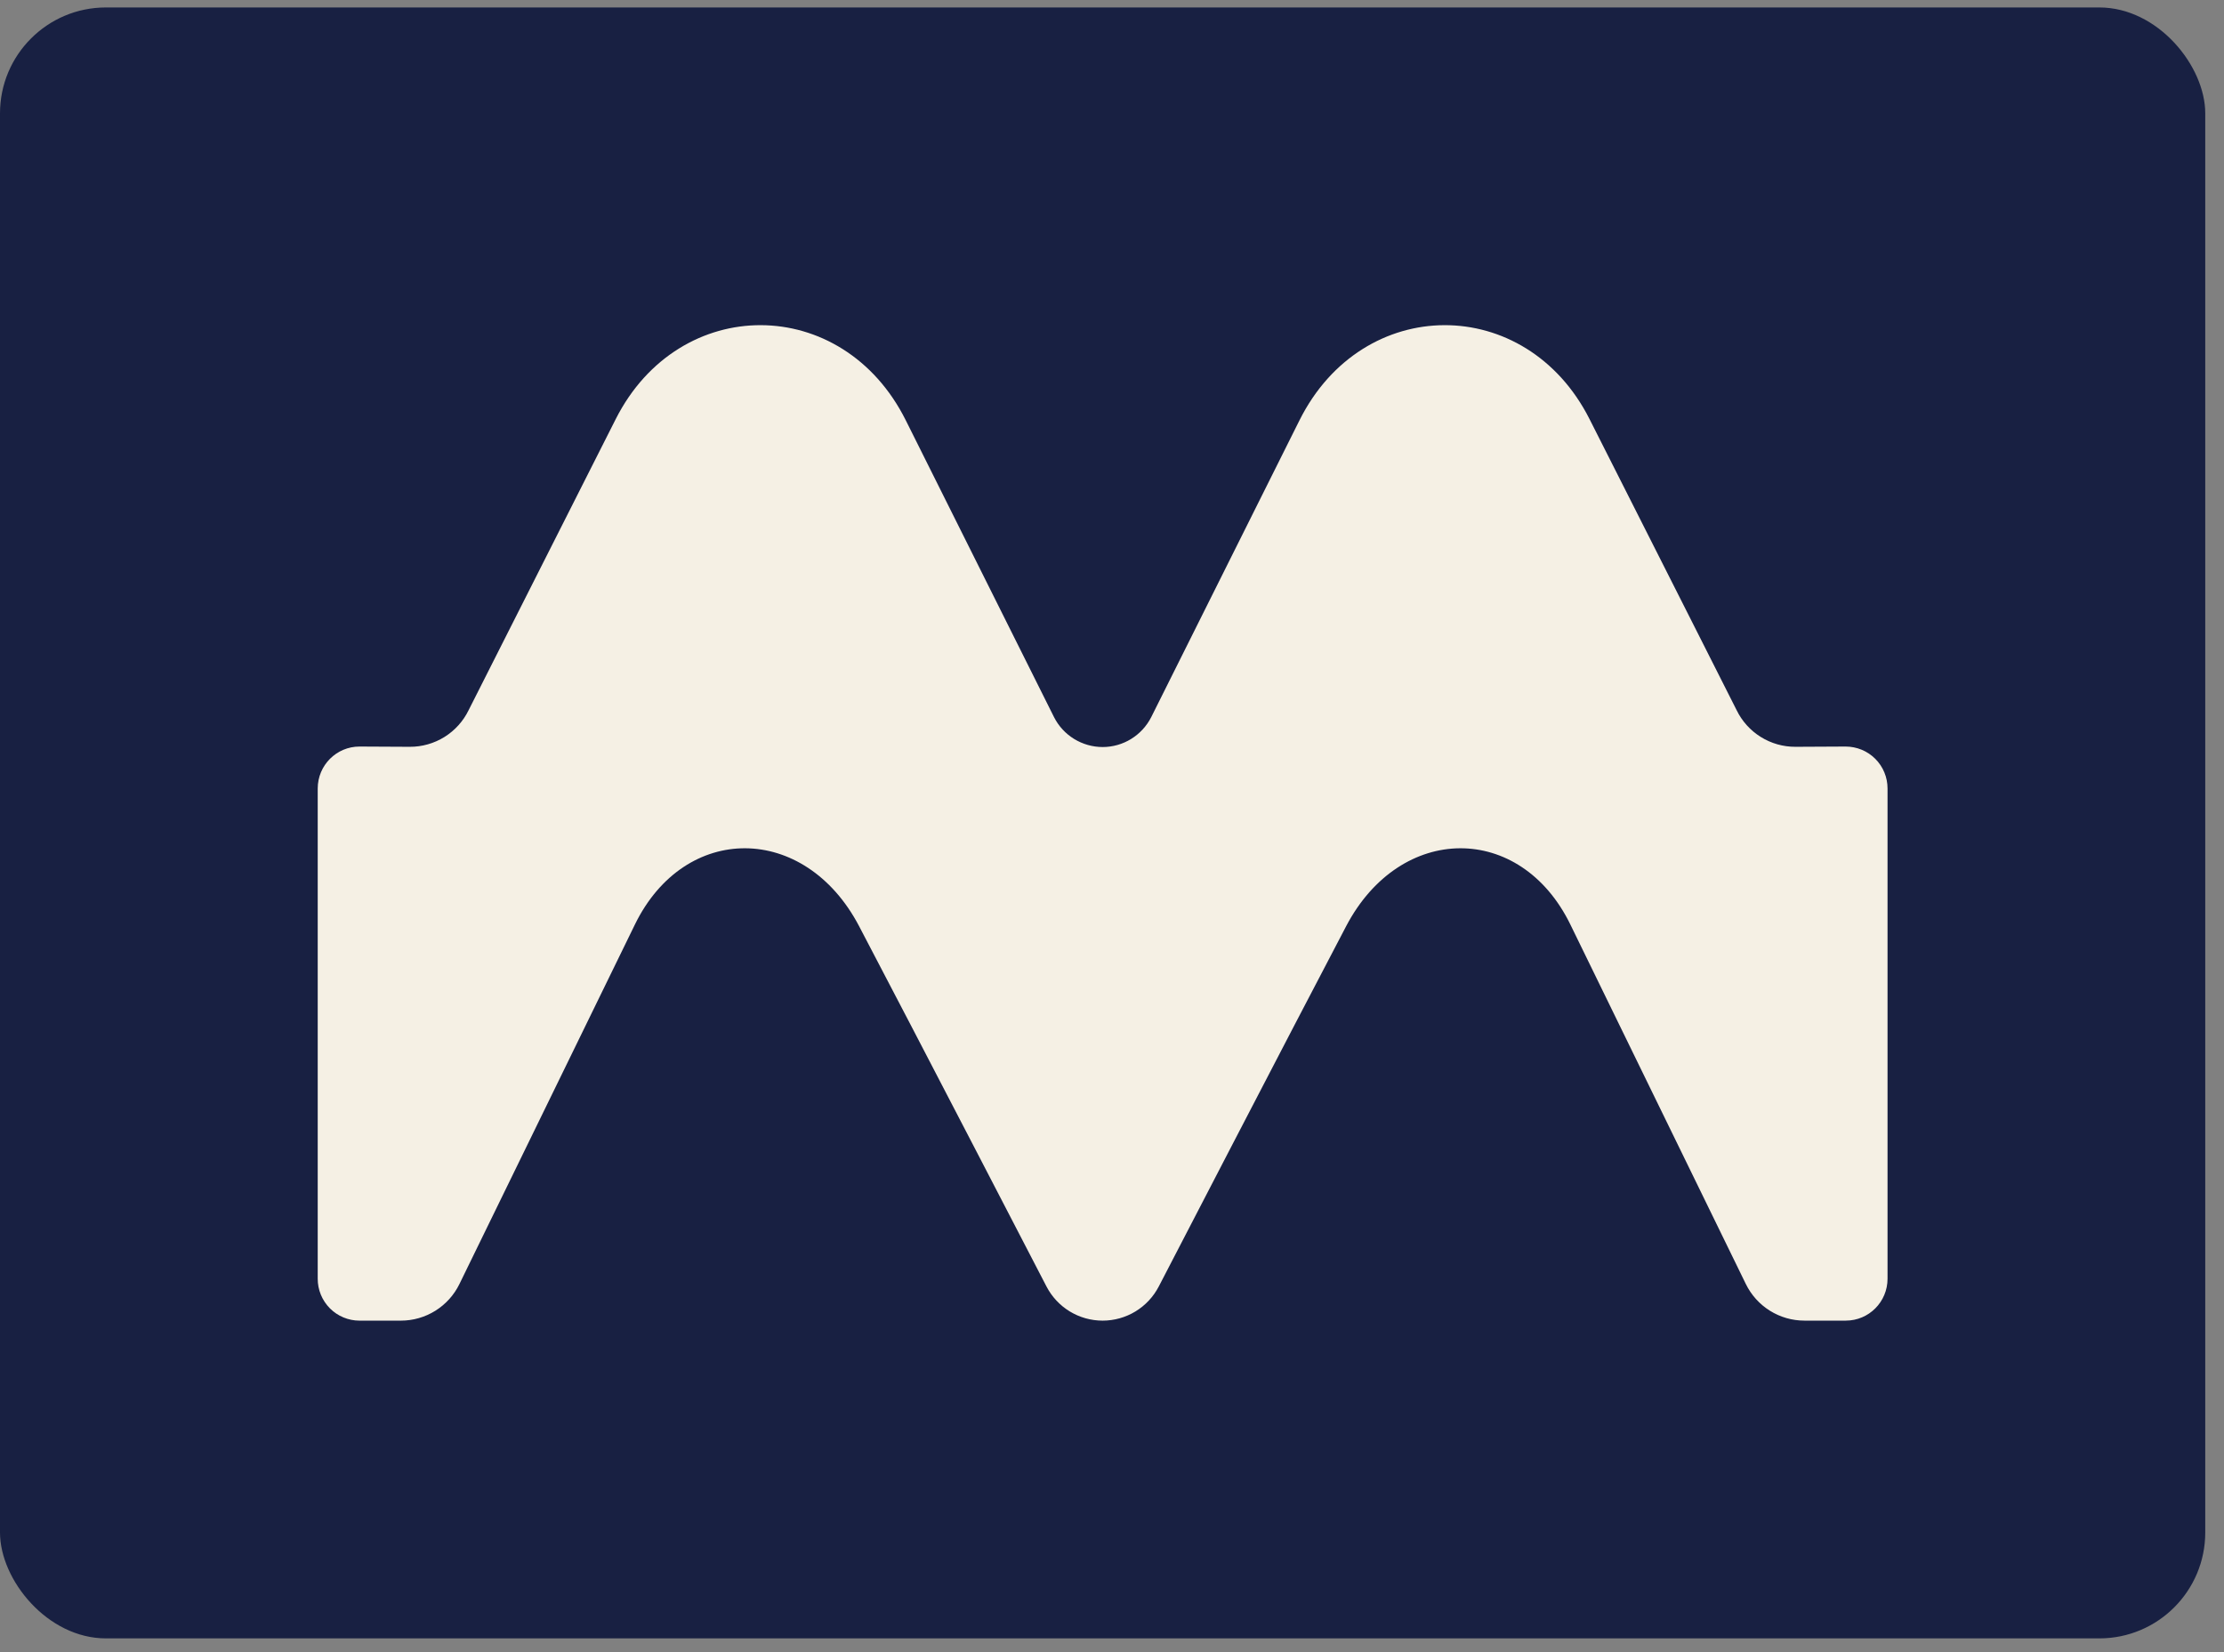 <svg xmlns="http://www.w3.org/2000/svg" fill="none" viewBox="0 0 105 78" height="78" width="105">
<rect x="0" y="0" width="105" height="78" fill="#808080" stroke="none"/>
<g clip-path="url(#clip0_508_1838)">
<rect fill="#182042" rx="5" height="76.999" width="104.115" y="0.352"></rect>
<path fill="#F5F0E4" d="M52.058 62.35C51.511 62.35 50.974 62.199 50.506 61.915C50.038 61.63 49.658 61.222 49.406 60.736C49.406 60.736 43.116 48.59 40.556 43.719C37.996 38.849 32.33 38.825 29.976 43.647L21.693 60.617C21.441 61.137 21.047 61.574 20.558 61.881C20.069 62.187 19.503 62.35 18.926 62.35H16.971C16.712 62.35 16.455 62.298 16.215 62.198C15.976 62.099 15.758 61.953 15.575 61.769C15.392 61.584 15.247 61.366 15.148 61.126C15.05 60.886 14.999 60.629 15 60.37V37.227C15 36.13 15.888 35.242 16.981 35.246L19.345 35.258C19.925 35.261 20.493 35.099 20.985 34.793C21.477 34.487 21.872 34.048 22.126 33.526C22.126 33.526 26.073 25.707 29.071 19.784C32.069 13.861 39.78 13.867 42.765 19.846L49.765 33.861C49.98 34.285 50.309 34.64 50.713 34.888C51.118 35.136 51.583 35.268 52.058 35.269C53.024 35.269 53.909 34.725 54.35 33.861L61.35 19.846C64.337 13.867 72.048 13.861 75.044 19.784C78.042 25.707 81.989 33.526 81.989 33.526C82.242 34.048 82.638 34.487 83.13 34.793C83.622 35.1 84.19 35.261 84.77 35.258L87.134 35.246C87.394 35.246 87.652 35.297 87.893 35.396C88.133 35.495 88.352 35.641 88.536 35.825C88.72 36.009 88.866 36.227 88.965 36.468C89.065 36.708 89.115 36.966 89.115 37.227V60.37C89.115 61.464 88.233 62.349 87.145 62.349H85.189C84.612 62.349 84.047 62.186 83.558 61.88C83.069 61.574 82.676 61.136 82.423 60.617L74.14 43.648C71.785 38.825 66.12 38.849 63.559 43.719C60.999 48.59 54.709 60.736 54.709 60.736C54.457 61.222 54.077 61.629 53.61 61.914C53.142 62.199 52.605 62.349 52.058 62.35Z"></path>
</g>
<defs>
<clipPath id="clip0_508_1838">
<rect transform="translate(0 0.352)" fill="white" height="76.999" width="104.115"></rect>
</clipPath>
</defs>
</svg>
